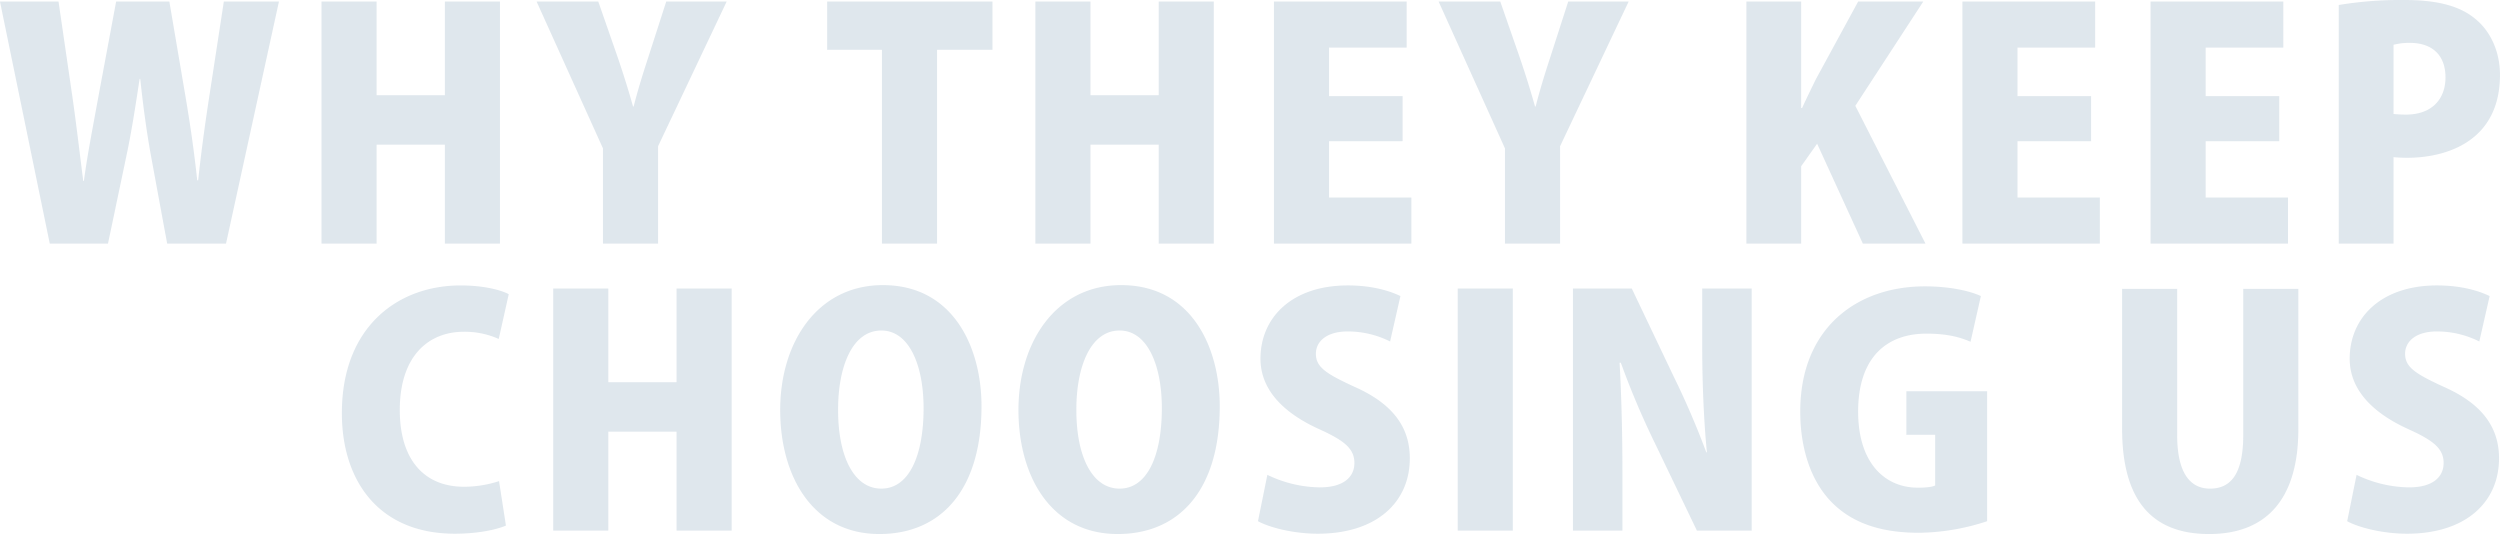 <svg xmlns="http://www.w3.org/2000/svg" width="958.19" height="204.68" viewBox="0 0 958.19 204.68">
  <defs>
    <style>
      .cls-1 {
        fill: #2a6285;
        fill-rule: evenodd;
        opacity: 0.15;
      }
    </style>
  </defs>
  <path id="bg_reason_blue.svg" class="cls-1" d="M1290.85,3592.98l-5.52,36c-1.68,10.92-3.12,21.36-4.32,32.52h-0.36c-1.2-11.16-2.64-21.12-4.44-31.8l-6.24-36.72h-20.4l-6.72,36c-2.04,11.28-4.2,22.08-5.64,32.76h-0.24c-1.32-10.2-2.64-21.72-4.2-32.52l-5.28-36.24h-22.44l19.08,92.76h22.32l7.08-33.72c1.92-9,3.36-18.36,5.04-29.4h0.24c1.2,11.16,2.52,20.64,4.08,29.28l6.24,33.84h22.56l20.28-92.76h-21.12Zm105.84,0h-21.12v35.88h-26.16v-35.88h-21.12v92.76h21.12v-37.92h26.16v37.92h21.12v-92.76Zm63.72,0-6.96,21.6c-2.16,6.6-3.96,12.48-5.52,18.6h-0.24c-1.8-6.36-3.6-12.12-5.76-18.48l-7.56-21.72h-23.64l25.44,56.28v36.48h21.12v-37.32l26.28-55.44h-23.16Zm125.04,0h-63.36v18.48h21v74.28h21.12v-74.28h21.24v-18.48Zm84.83,0h-21.11v35.88h-26.16v-35.88h-21.12v92.76h21.12v-37.92h26.16v37.92h21.11v-92.76ZM1746,3668.1h-31.55v-21.6h28.19v-17.28h-28.19v-18.6h29.75v-17.64h-50.87v92.76H1746V3668.1Zm60.12-75.12-6.96,21.6c-2.16,6.6-3.96,12.48-5.52,18.6h-0.24c-1.8-6.36-3.6-12.12-5.76-18.48l-7.56-21.72h-23.63l25.43,56.28v36.48H1803v-37.32l26.28-55.44h-23.16Zm110.04,39.96,26.04-39.96h-24.96l-16.2,29.76c-1.8,3.72-3.6,7.32-5.28,11.04h-0.36v-40.8h-20.99v92.76h20.99V3656.1l6.12-8.64,17.52,38.28h24Zm93.72,35.16h-31.56v-21.6h28.2v-17.28h-28.2v-18.6h29.76v-17.64h-50.87v92.76h52.67V3668.1Zm72.12,0h-31.56v-21.6h28.2v-17.28h-28.2v-18.6h29.76v-17.64h-50.88v92.76H2082V3668.1Zm19.44,17.64h21v-33.12c1.44,0.12,3.24.24,5.28,0.24,14.52,0,35.52-6,35.52-31.8,0-8.64-3.48-16.56-9.36-21.36-6.24-5.28-15.24-7.32-27.48-7.32a144.092,144.092,0,0,0-24.96,1.92v91.44Zm21-76.2a24.179,24.179,0,0,1,6.36-.72c8.4,0,13.56,4.68,13.56,13.2,0,8.4-5.28,14.28-15.12,14.28a46.813,46.813,0,0,1-4.8-.24v-26.52Zm-726.11,167.24a43.156,43.156,0,0,1-13.44,2.16c-15,0-24.6-10.08-24.6-29.4,0-20.88,11.16-30,24.48-30a31.747,31.747,0,0,1,13.44,2.76l3.84-17.16c-2.64-1.44-9.12-3.36-18.48-3.36-23.88,0-45.48,15.72-45.48,48.96,0,25.68,13.92,46.2,43.32,46.2,9.12,0,16.32-1.68,19.56-3.12Zm89.16-73.8h-21.12v35.88h-26.16v-35.88h-21.12v92.76h21.12v-37.92h26.16v37.92h21.12v-92.76Zm57.96-1.32c-24.96,0-39.36,21.72-39.36,47.88,0,25.44,12.48,47.52,38.04,47.52,23.4,0,39.12-16.68,39.12-48.96C1581.25,3725.54,1570.45,3701.66,1543.45,3701.66Zm-0.6,17.4c10.8,0,16.2,13.56,16.2,29.76,0,18.12-5.52,30.84-16.2,30.84s-16.68-12.72-16.56-30.48C1526.29,3733.22,1531.57,3719.06,1542.85,3719.06Zm91.92-17.4c-24.96,0-39.36,21.72-39.36,47.88,0,25.44,12.48,47.52,38.04,47.52,23.4,0,39.11-16.68,39.11-48.96C1672.56,3725.54,1661.77,3701.66,1634.77,3701.66Zm-0.6,17.4c10.8,0,16.2,13.56,16.2,29.76,0,18.12-5.52,30.84-16.2,30.84s-16.68-12.72-16.56-30.48C1617.61,3733.22,1622.89,3719.06,1634.17,3719.06Zm107.64-13.2c-4.44-2.16-11.28-4.08-20.16-4.08-21.48,0-33.48,12.36-33.48,28.08,0,11.04,7.56,20.16,22.2,26.88,9.6,4.32,13.8,7.44,13.8,13.08,0,5.52-4.32,9.36-13.2,9.36a47.524,47.524,0,0,1-20.16-4.8l-3.6,17.76c4.32,2.4,13.56,4.8,22.92,4.8,22.44,0,35.28-12,35.28-28.92,0-11.52-6.12-20.64-20.88-27.24-11.28-5.16-15.12-7.68-15.12-12.84,0-4.56,3.96-8.52,12.12-8.52a36.028,36.028,0,0,1,16.32,3.84Zm21.96,89.88h21.12v-92.76h-21.12v92.76Zm112.67-92.76h-18.96v22.08c0,15.36.72,29.88,1.8,40.68h-0.24a316.5,316.5,0,0,0-12.72-29.52l-15.83-33.24h-22.56v92.76h18.96v-22.8c0-16.56-.48-30.72-1.08-41.52h0.48a313.707,313.707,0,0,0,12.95,30.6l16.2,33.72h21v-92.76Zm90.24,39.36h-30.96v16.68h11.04v19.44c-1.2.6-3.6,0.84-6.6,0.84-12.72,0-22.92-9.48-22.92-29.16,0-21.12,11.28-29.88,26.16-29.88,7.8,0,12.84,1.32,16.92,3.12l3.96-17.52c-4.08-1.92-11.76-3.72-21.48-3.72-26.04,0-47.75,15.96-47.75,48,0,14.52,4.32,27.36,12.72,35.4,7.44,7.2,17.99,11.04,32.63,11.04a85.485,85.485,0,0,0,26.28-4.44v-49.8Zm119.28-39.24h-21.12v56.04c0,14.76-4.68,20.52-12.72,20.52-7.8,0-12.6-6.24-12.6-20.52V3703.1h-21.11v53.52c0,26.76,10.79,40.44,33.35,40.44,22.2,0,34.2-13.68,34.2-40.2V3703.1Zm73.32,2.76c-4.44-2.16-11.28-4.08-20.16-4.08-21.48,0-33.48,12.36-33.48,28.08,0,11.04,7.56,20.16,22.2,26.88,9.6,4.32,13.8,7.44,13.8,13.08,0,5.52-4.32,9.36-13.2,9.36a47.524,47.524,0,0,1-20.16-4.8l-3.6,17.76c4.32,2.4,13.56,4.8,22.92,4.8,22.44,0,35.28-12,35.28-28.92,0-11.52-6.12-20.64-20.88-27.24-11.28-5.16-15.12-7.68-15.12-12.84,0-4.56,3.96-8.52,12.12-8.52a36.028,36.028,0,0,1,16.32,3.84Z" transform="translate(-1205.06 -3592.38)"/>
</svg>
